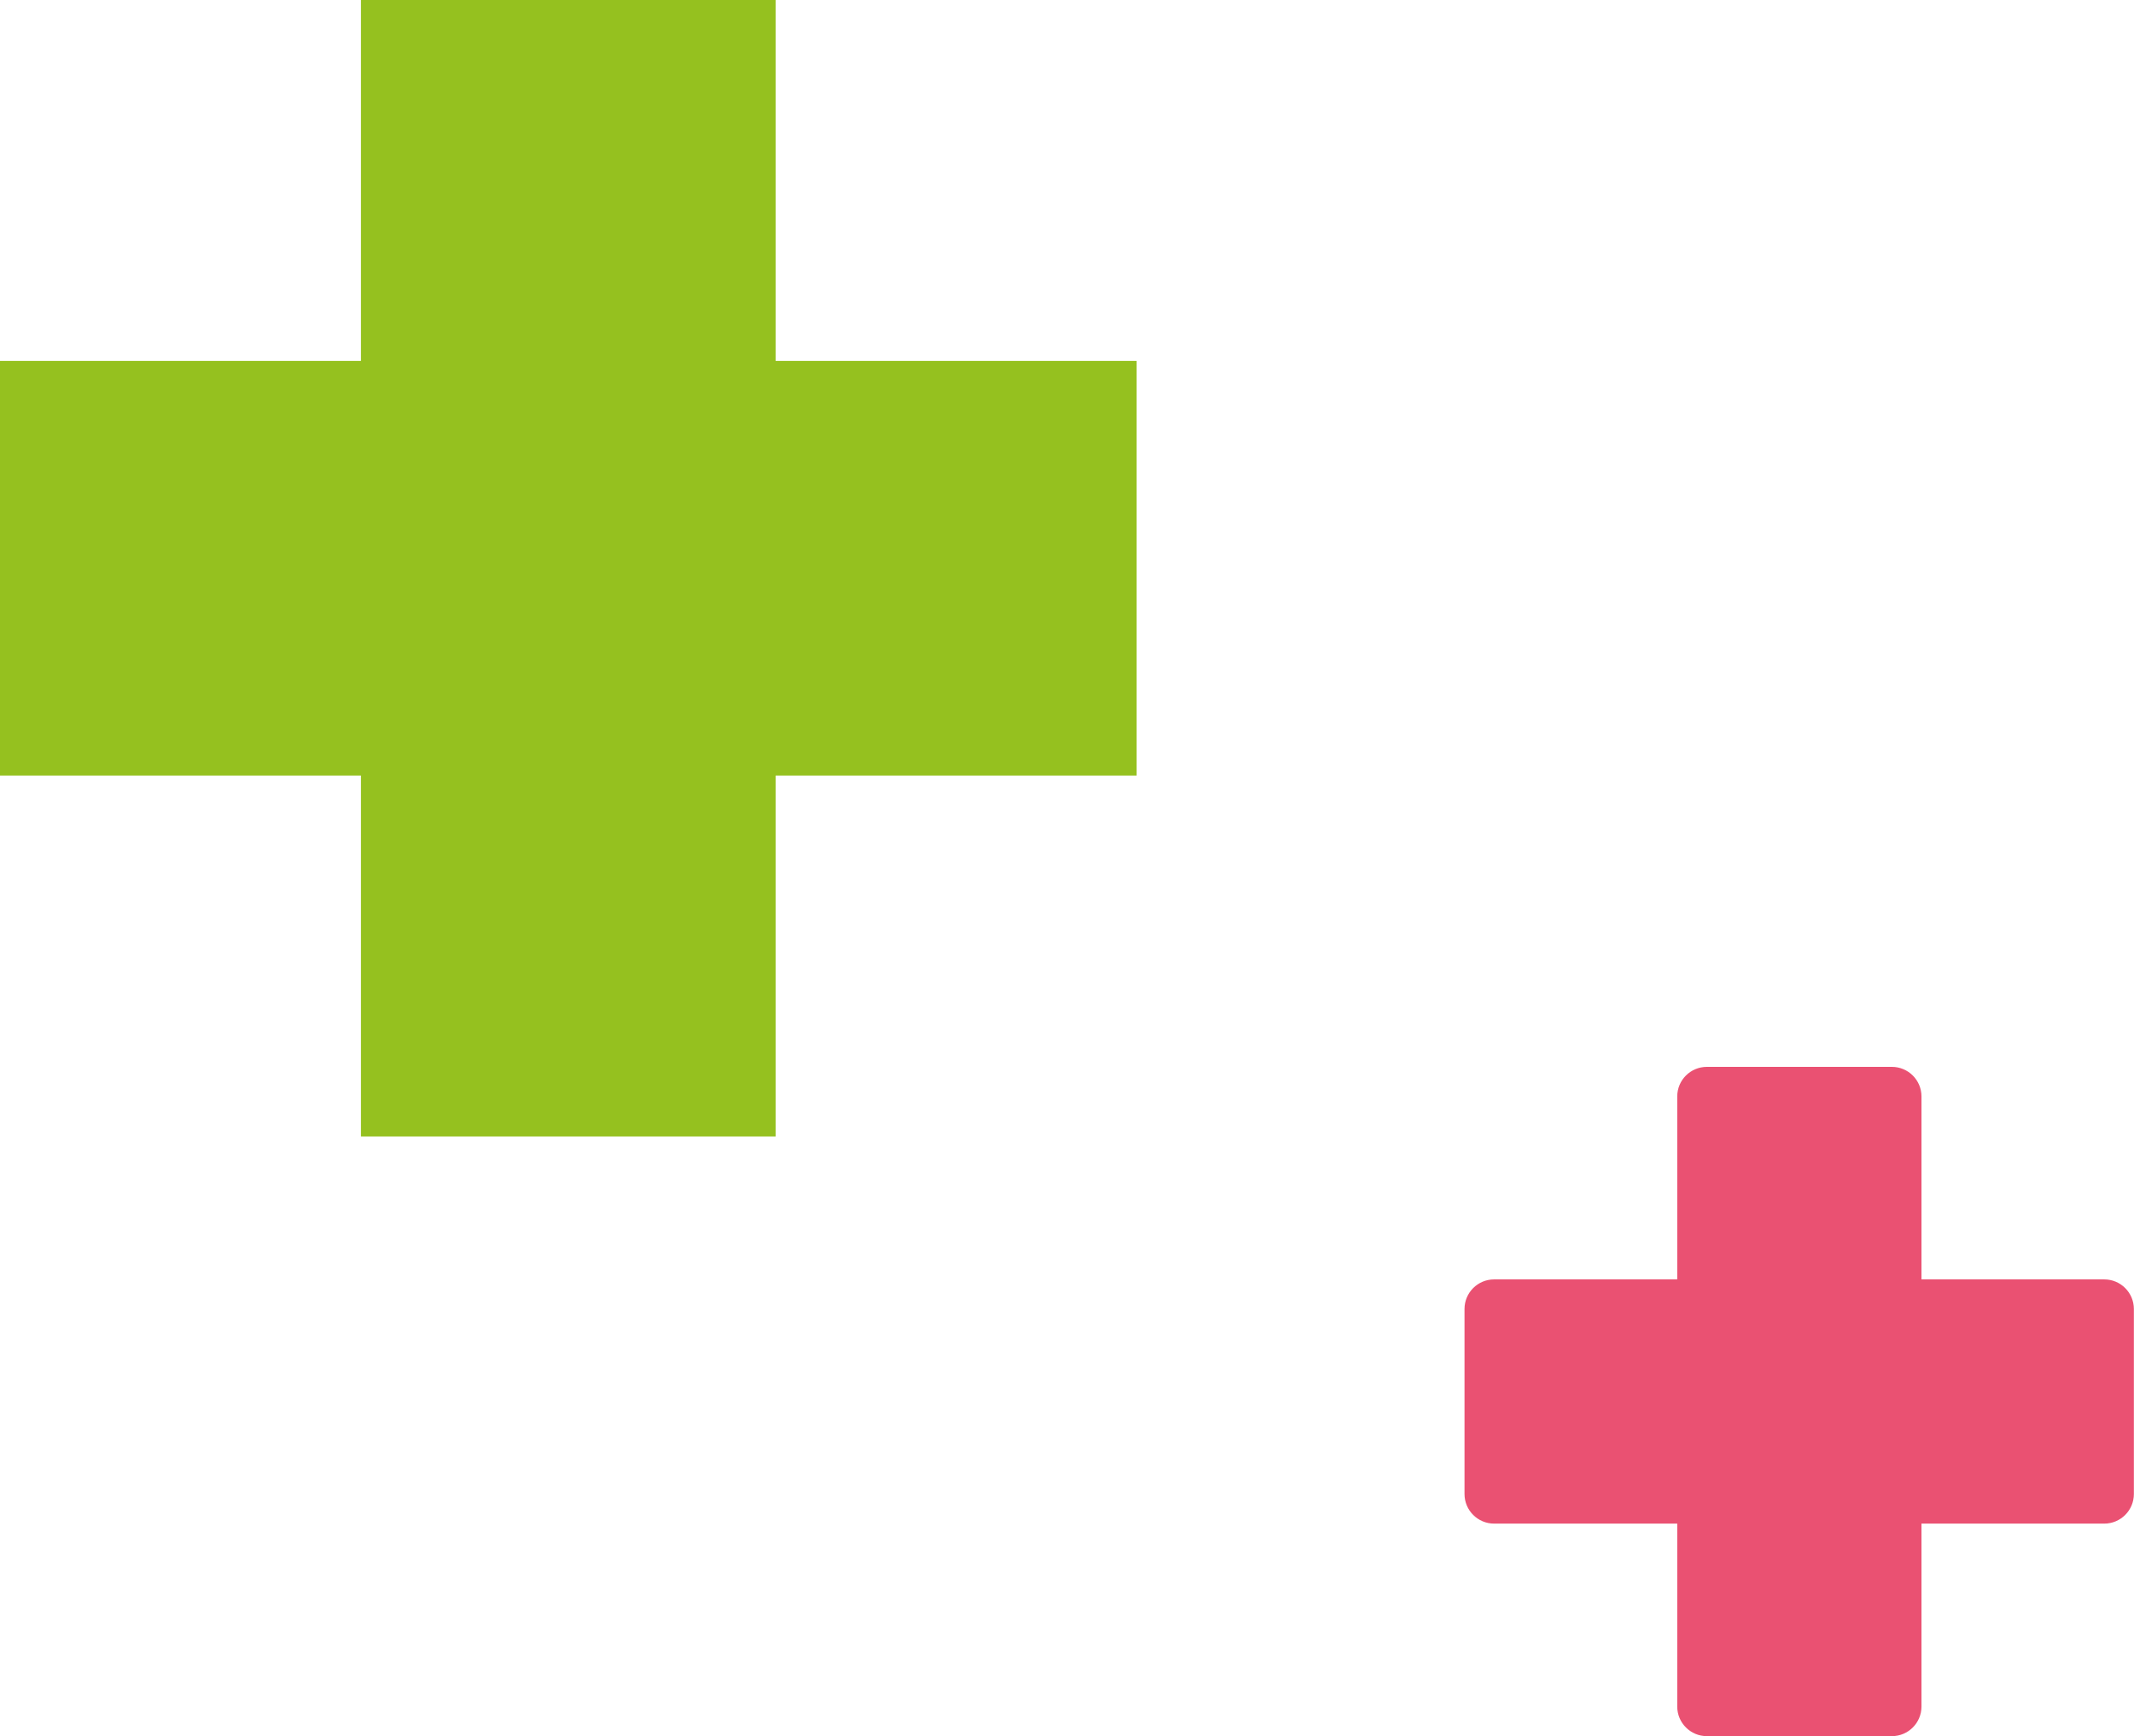 <?xml version="1.0" encoding="UTF-8"?> <svg xmlns="http://www.w3.org/2000/svg" width="102" height="83" viewBox="0 0 102 83" fill="none"><path d="M90.427 51H81.584C80.802 51 80.168 51.633 80.168 52.415V81.579C80.168 82.36 80.802 82.994 81.584 82.994H90.427C91.209 82.994 91.842 82.36 91.842 81.579V52.415C91.842 51.633 91.209 51 90.427 51Z" fill="#EA5172"></path><path d="M100.579 61.16H71.415C70.634 61.16 70 61.794 70 62.575V71.419C70 72.2 70.634 72.834 71.415 72.834H100.579C101.361 72.834 101.994 72.2 101.994 71.419V62.575C101.994 61.794 101.361 61.16 100.579 61.16Z" fill="#EA5172"></path><path d="M37.074 -0H17.253V54.327H37.074V-0Z" fill="#95C11F"></path><path d="M54.327 17.253H0V37.074H54.327V17.253Z" fill="#95C11F"></path></svg> 
